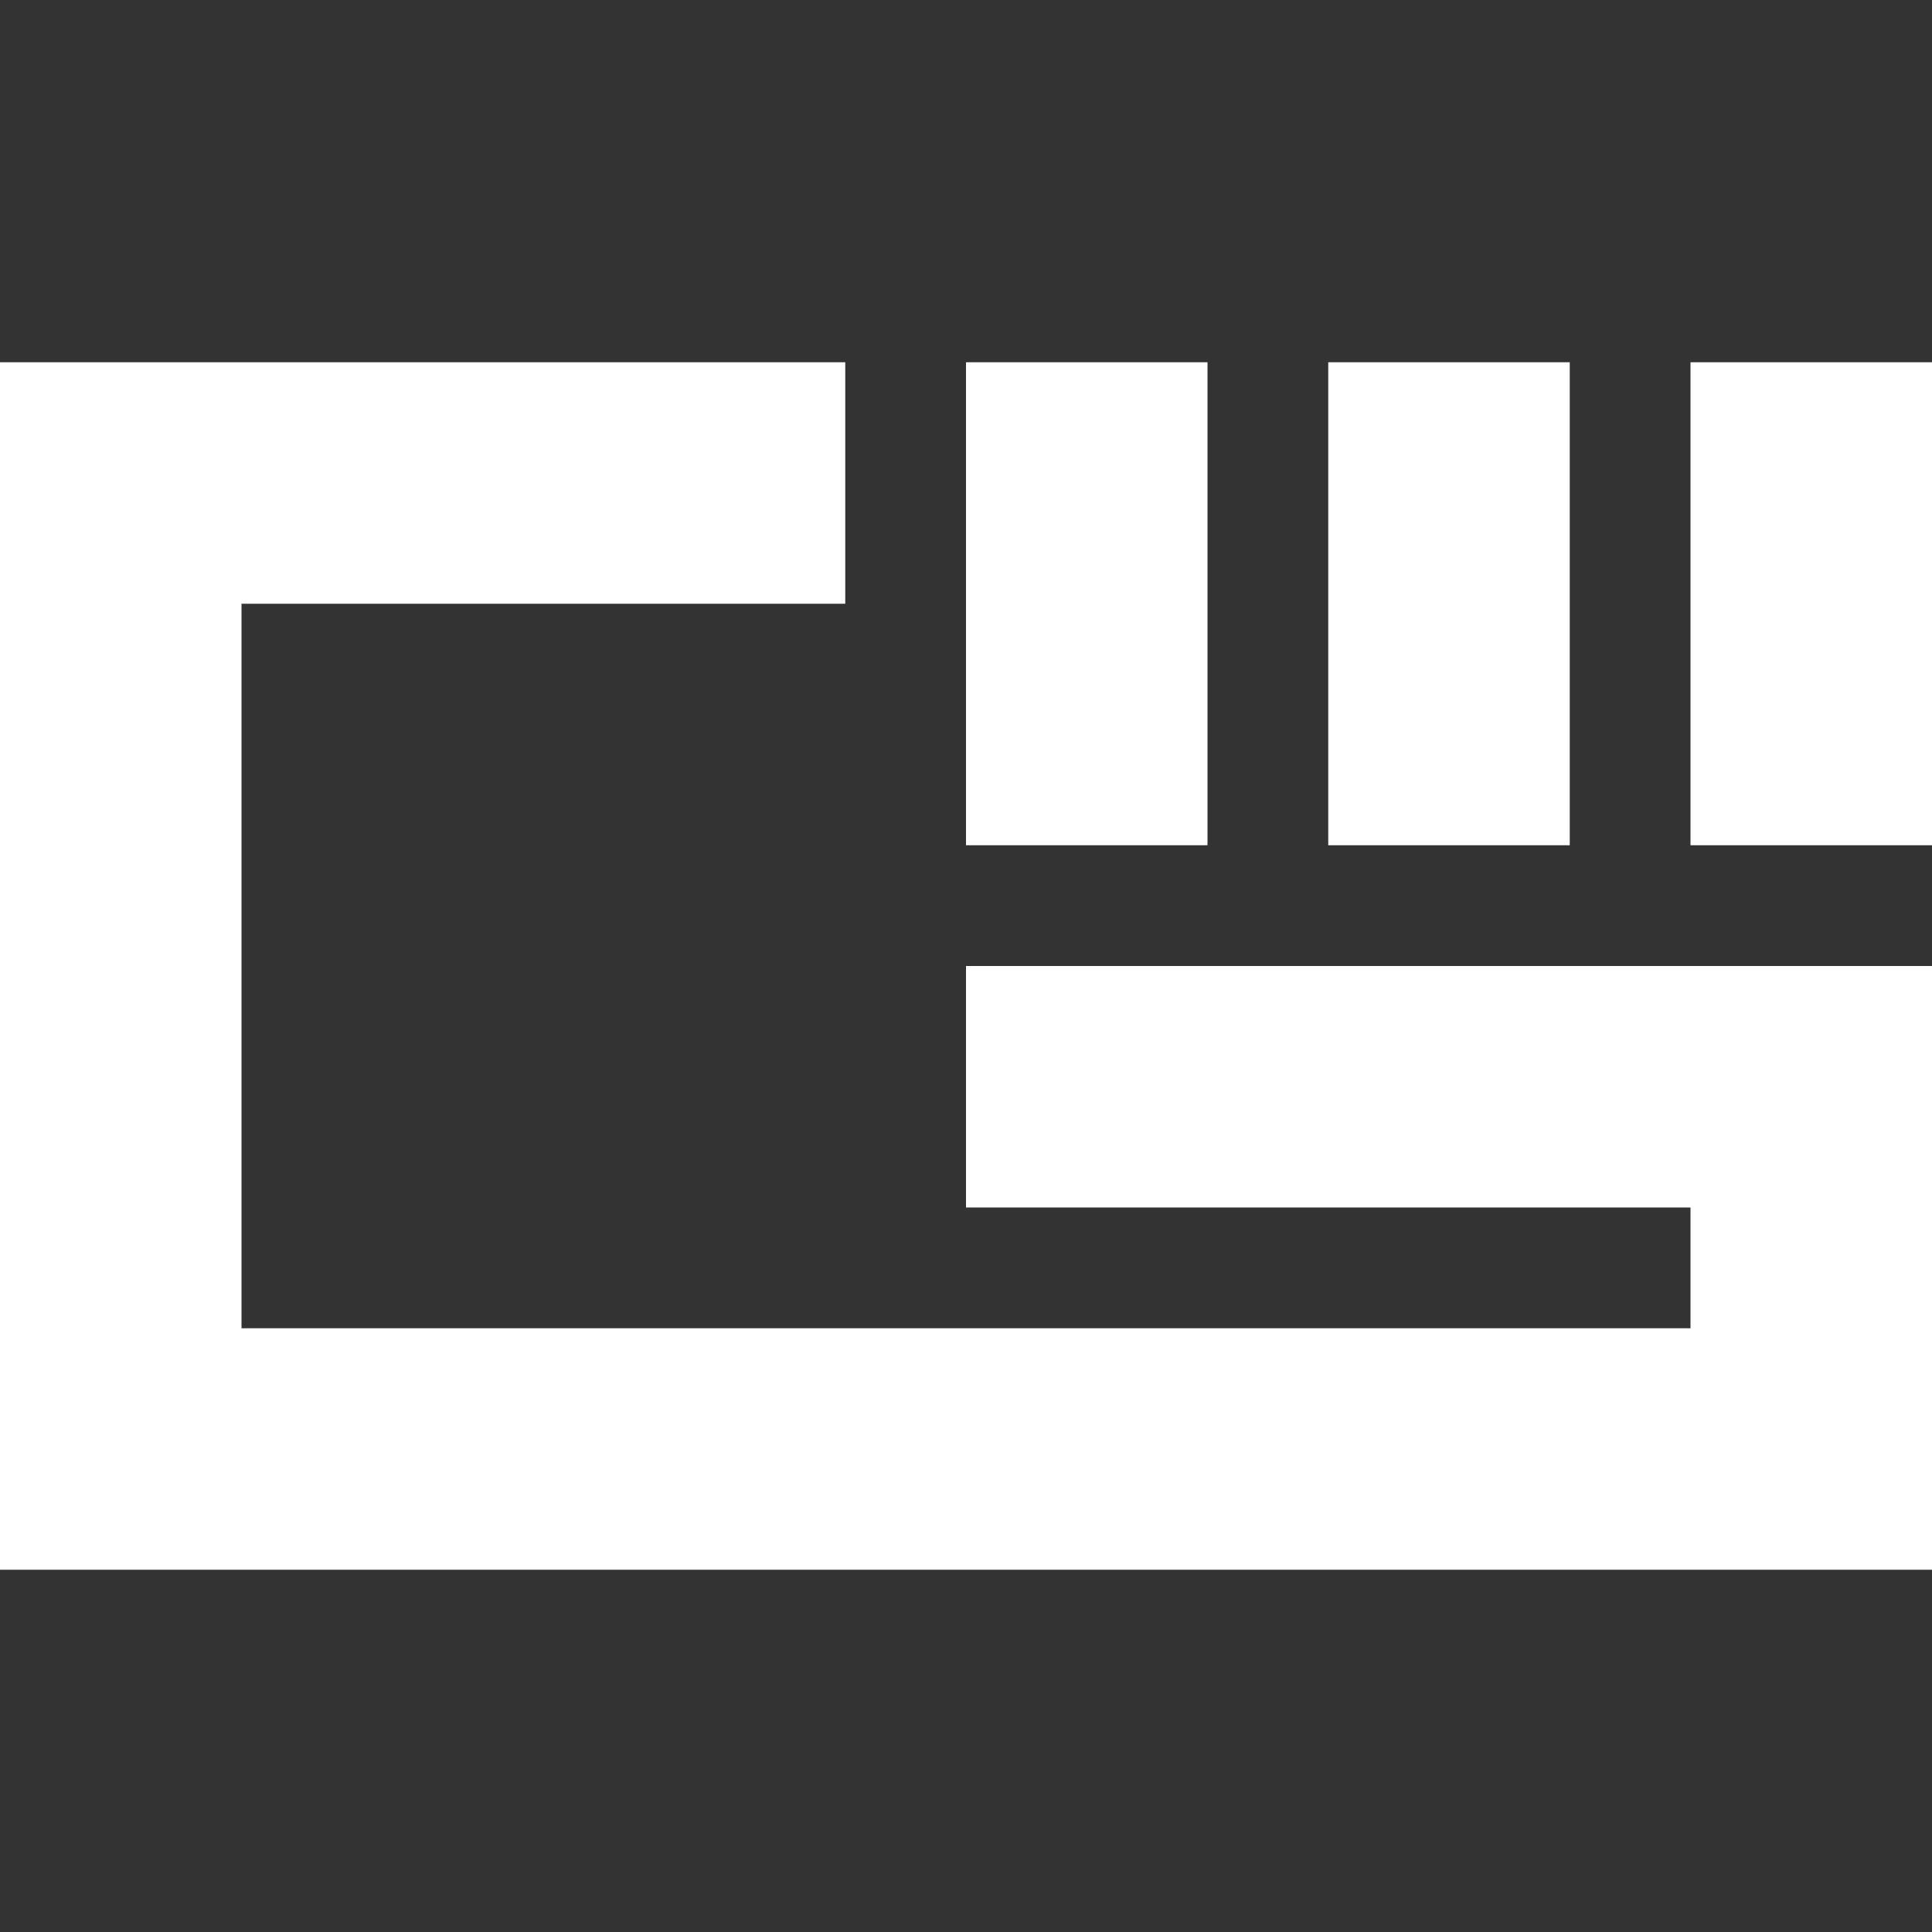 <svg id="Layer_1" data-name="Layer 1" xmlns="http://www.w3.org/2000/svg" viewBox="0 0 320 320"><rect x="0" y="0" width="320" height="320" fill="#333333" stroke="none"/><defs><style>.cls-1{fill:#fff;}</style></defs><path class="cls-1" d="M200,140H160V60h40Zm60-80H220v80h40Zm20,0v80h40V60ZM160,160v40H280v20H40V100H140V60H0V260H320V160H160Z"/></svg>